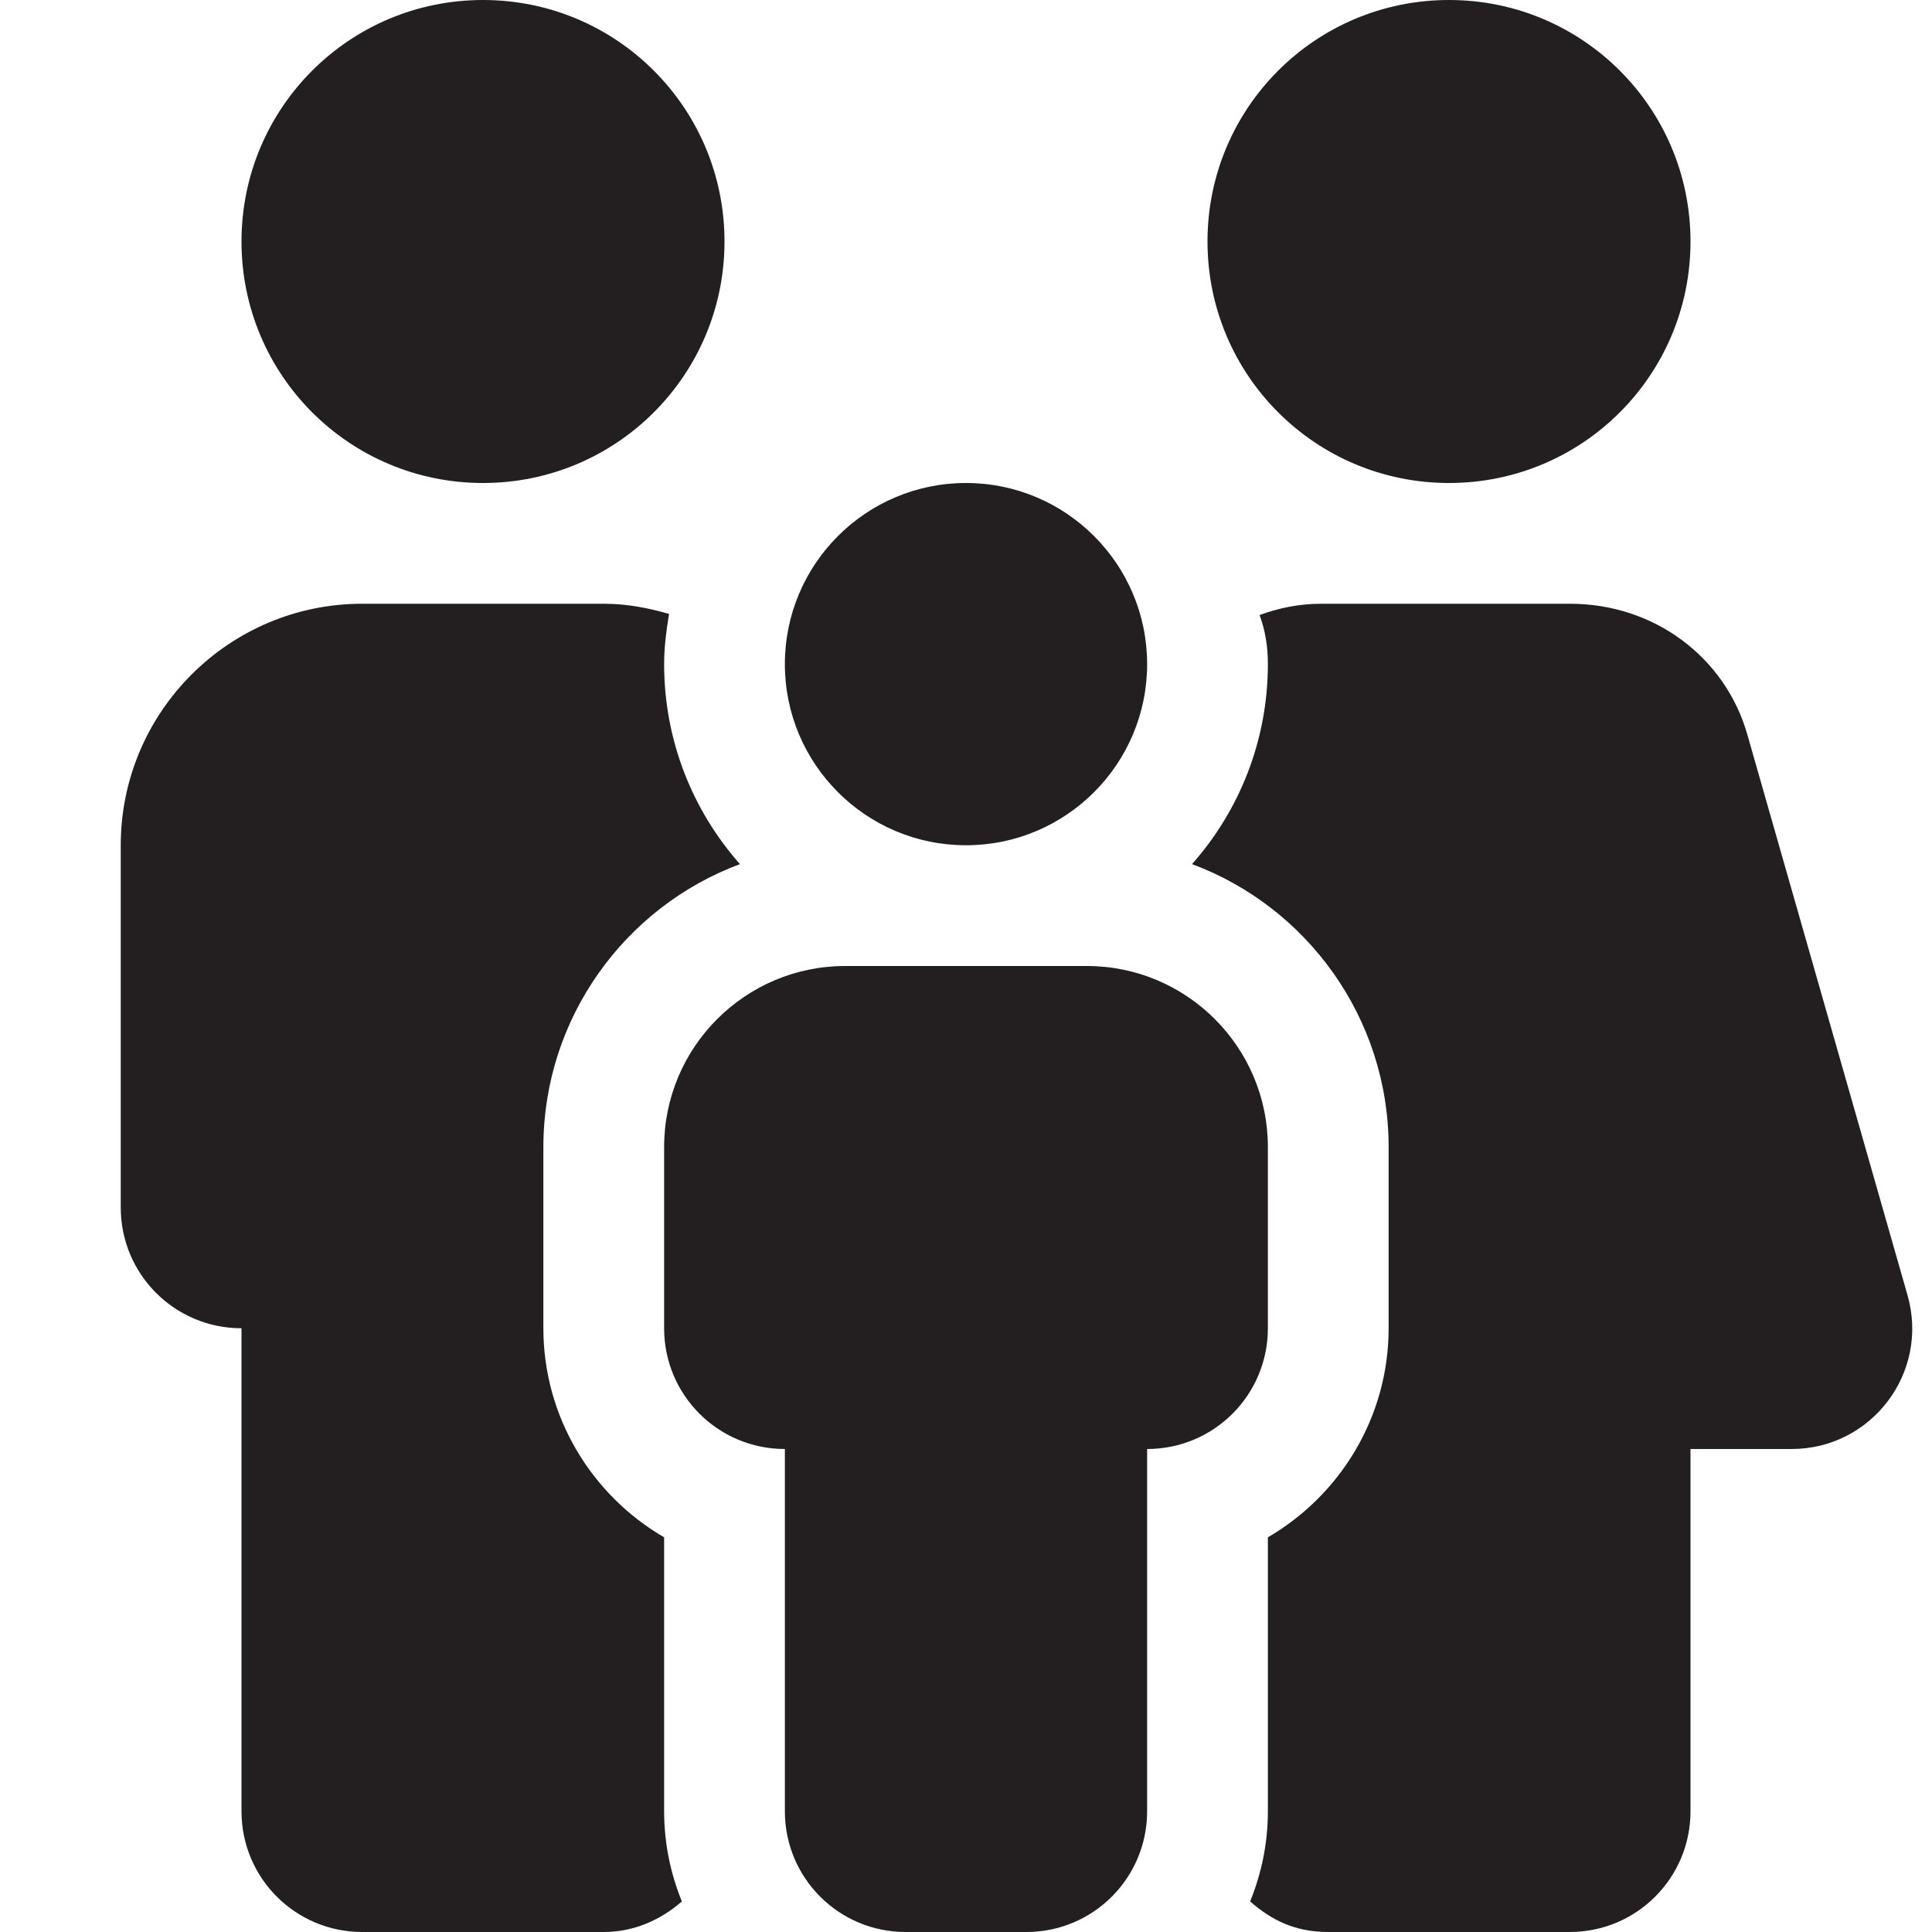 <?xml version="1.0" encoding="utf-8"?>
<!-- Generator: Adobe Illustrator 26.3.1, SVG Export Plug-In . SVG Version: 6.00 Build 0)  -->
<svg version="1.1" id="Camada_1" xmlns="http://www.w3.org/2000/svg" xmlns:xlink="http://www.w3.org/1999/xlink" x="0px" y="0px"
	 viewBox="0 0 512 512" style="enable-background:new 0 0 512 512;" xml:space="preserve">
<style type="text/css">
	.st0{fill:#231F20;}
</style>
<path class="st0" d="M176,407.4c-19.1-11.1-32-31.8-32-55.4v-48c0-34.3,21.7-63.7,52.1-75c-12.5-14.1-20.1-32.7-20.1-53
	c0-4.6,0.6-9,1.3-13.3c-5.5-1.6-11.2-2.7-17.3-2.7H96c-35.3,0-64,28.7-64,64v96c0,17.7,14.3,32,32,32v128c0,17.7,14.3,32,32,32h64
	c8,0,15.1-3.2,20.7-8.1c-3-7.4-4.7-15.4-4.7-23.9V407.4z M384,128c35.4,0,64-28.6,64-64S419.4,0,384,0s-64,28.6-64,64
	S348.6,128,384,128z M128,128c35.4,0,64-28.6,64-64S163.4,0,128,0S64,28.6,64,64S92.6,128,128,128z M505.5,343.2l-42.4-148.4
	c-5.8-20.6-24.7-34.8-47-34.8h-66c-5.7,0-11.2,1.1-16.3,3c1.6,4.3,2.2,8.6,2.2,13c0,20.3-7.6,38.9-20.1,53
	c30.4,11.3,52.1,40.7,52.1,75v48c0,23.6-12.9,44.3-32,55.4V480c0,8.5-1.7,16.5-4.7,23.9c5.6,4.9,11.8,8.1,20.7,8.1h64
	c17.7,0,32-14.3,32-32v-96h26.8C496,384,511.4,363.7,505.5,343.2z M336,304c0-26.5-21.5-48-48-48h-64c-26.5,0-48,21.5-48,48v48
	c0,17.7,14.3,32,32,32v96c0,17.7,14.3,32,32,32h32c17.7,0,32-14.3,32-32v-96c17.7,0,32-14.3,32-32V304z M256,224
	c26.5,0,48-21.5,48-48s-21.5-48-48-48s-48,21.5-48,48S229.5,224,256,224z"/>
</svg>
